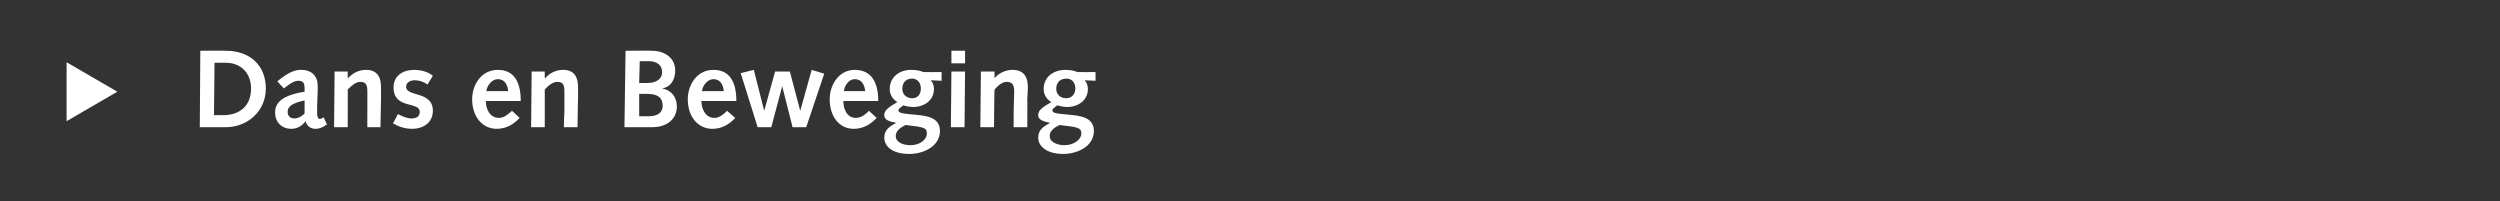 <?xml version="1.0" standalone="no"?><!DOCTYPE svg PUBLIC "-//W3C//DTD SVG 1.1//EN" "http://www.w3.org/Graphics/SVG/1.1/DTD/svg11.dtd"><svg xmlns="http://www.w3.org/2000/svg" version="1.1" width="458px" height="36.9px" viewBox="0 0 458 36.9"><rect x="0" y="0" width="458" height="36.9" fill="#333333" stroke="none"/>  <desc>Dans en Beweging</desc>  <defs/>  <g id="Polygon65507">    <path d="M 12.2 22.2 L 12.2 11.4 L 21.5 16.8 L 12.2 22.2 Z M 36.7 9.3 C 36.7 9.3 41.36 9.25 41.4 9.3 C 45.8 9.3 48.7 12 48.7 16.2 C 48.7 20.5 45.2 23.3 41.4 23.3 C 41.44 23.3 36.6 23.3 36.6 23.3 L 36.7 9.3 Z M 40.9 21.1 C 44 21.1 46 19.3 46 16.2 C 46 13.5 44.2 11.5 41.4 11.5 C 41.44 11.48 39.3 11.5 39.3 11.5 L 39.2 21.1 C 39.2 21.1 40.91 21.07 40.9 21.1 Z M 50.8 14.9 C 53.1 13 54.2 12.8 55.3 12.8 C 56.8 12.8 58.2 13.7 58.2 15.7 C 58.2 16.1 58.2 16.3 58.2 16.6 C 58.2 16.6 58.1 19.5 58.1 19.5 C 58.1 20 58.1 20.4 58.1 20.8 C 58.1 21.4 58.3 21.8 58.6 21.8 C 58.7 21.8 58.9 21.7 59.3 21.5 C 59.3 21.5 59.9 22.8 59.9 22.8 C 58.9 23.5 58.3 23.6 57.8 23.6 C 56.9 23.6 56.2 23.1 56 22.2 C 55.3 23.1 54.4 23.6 53.4 23.6 C 51.6 23.6 50.4 22.4 50.4 20.6 C 50.4 19 51.4 17.5 55.8 16.8 C 55.8 16.8 55.8 16.1 55.8 16.1 C 55.8 15 55.3 14.8 54.7 14.8 C 54.1 14.8 53.5 15 52 16.2 C 52 16.2 50.8 14.9 50.8 14.9 Z M 55.8 18.4 C 53.5 18.9 52.7 19.5 52.7 20.5 C 52.7 21.3 53.2 21.7 54 21.7 C 54.5 21.7 55.2 21.4 55.8 20.8 C 55.8 20.8 55.8 18.4 55.8 18.4 Z M 61.3 13.1 L 63.7 13.1 L 63.7 14.3 C 63.7 14.3 63.79 14.31 63.8 14.3 C 64.6 13.4 65.7 12.8 67.1 12.8 C 69.2 12.8 69.8 14.3 69.8 15.9 C 69.8 16.9 69.8 17.5 69.8 18.2 C 69.8 18.16 69.7 23.3 69.7 23.3 L 67.3 23.3 C 67.3 23.3 67.28 20.74 67.3 20.7 C 67.3 19.2 67.3 17.9 67.3 16.7 C 67.3 15.5 67 15 66 15 C 65.2 15 64.4 15.7 63.7 16.4 C 63.73 16.36 63.7 23.3 63.7 23.3 L 61.2 23.3 L 61.3 13.1 Z M 72.9 20.9 C 73.7 21.3 74.5 21.7 75.4 21.7 C 76.2 21.7 76.9 21.4 76.9 20.5 C 76.9 18.5 72.1 20.1 72.1 16 C 72.1 13.8 73.9 12.8 75.9 12.8 C 77 12.8 78.4 13.1 79.3 13.9 C 79.3 13.9 78.3 15.5 78.3 15.5 C 77.7 15 76.8 14.7 76 14.7 C 75.3 14.7 74.4 15 74.4 15.9 C 74.4 17.8 79.3 16.6 79.3 20.3 C 79.3 22.5 77.5 23.6 75.5 23.6 C 74.2 23.6 73 23.2 72 22.6 C 72 22.6 72.9 20.9 72.9 20.9 Z M 89 18.5 C 89 19.9 89.7 21.6 91.4 21.6 C 92.4 21.6 93.1 20.9 93.8 20.3 C 93.8 20.3 95.2 21.6 95.2 21.6 C 94.1 22.8 92.7 23.6 91 23.6 C 88.4 23.6 86.5 21.4 86.5 18.2 C 86.5 15.5 88.2 12.8 91.2 12.8 C 94.1 12.8 95.4 14.9 95.4 18.5 C 95.4 18.5 89 18.5 89 18.5 Z M 93.1 16.7 C 93 15.6 92.5 14.5 91.2 14.5 C 90.1 14.5 89.2 15.7 89.1 16.7 C 89.1 16.7 93.1 16.7 93.1 16.7 Z M 97.4 13.1 L 99.8 13.1 L 99.8 14.3 C 99.8 14.3 99.86 14.31 99.9 14.3 C 100.7 13.4 101.8 12.8 103.2 12.8 C 105.3 12.8 105.9 14.3 105.9 15.9 C 105.9 16.9 105.9 17.5 105.9 18.2 C 105.87 18.16 105.8 23.3 105.8 23.3 L 103.3 23.3 C 103.3 23.3 103.35 20.74 103.4 20.7 C 103.4 19.2 103.4 17.9 103.4 16.7 C 103.4 15.5 103.1 15 102.1 15 C 101.3 15 100.4 15.7 99.8 16.4 C 99.8 16.36 99.8 23.3 99.8 23.3 L 97.3 23.3 L 97.4 13.1 Z M 114.6 9.3 C 114.6 9.3 119.35 9.25 119.4 9.3 C 122 9.3 123.7 10.8 123.7 12.9 C 123.7 14.8 122.7 16 121.3 16.2 C 121.3 16.2 121.3 16.2 121.3 16.2 C 123 16.5 124 17.8 124 19.5 C 124 21.8 122.2 23.3 119.5 23.3 C 119.53 23.3 114.4 23.3 114.4 23.3 L 114.6 9.3 Z M 118.8 21.3 C 120.5 21.3 121.4 20.6 121.4 19.4 C 121.4 17.9 120.5 17.2 118.6 17.2 C 118.56 17.21 117.1 17.2 117.1 17.2 L 117.1 21.3 C 117.1 21.3 118.82 21.31 118.8 21.3 Z M 118.7 15.2 C 120 15.2 121.3 14.6 121.3 13.2 C 121.3 11.9 120.3 11.2 118.8 11.2 C 118.8 11.24 117.2 11.2 117.2 11.2 L 117.1 15.2 C 117.1 15.2 118.66 15.22 118.7 15.2 Z M 128.5 18.5 C 128.5 19.9 129.2 21.6 130.9 21.6 C 131.8 21.6 132.6 20.9 133.2 20.3 C 133.2 20.3 134.7 21.6 134.7 21.6 C 133.6 22.8 132.2 23.6 130.5 23.6 C 127.9 23.6 126 21.4 126 18.2 C 126 15.5 127.7 12.8 130.7 12.8 C 133.6 12.8 134.9 14.9 134.9 18.5 C 134.9 18.5 128.5 18.5 128.5 18.5 Z M 132.6 16.7 C 132.5 15.6 132 14.5 130.7 14.5 C 129.6 14.5 128.7 15.7 128.6 16.7 C 128.6 16.7 132.6 16.7 132.6 16.7 Z M 135.7 13.4 L 138.1 12.8 L 140 20.3 L 140 20.3 L 142 13.1 L 144.7 13.1 L 146.6 20.3 L 146.6 20.3 L 148.7 12.8 L 151 13.5 L 147.7 23.3 L 145.2 23.3 L 143.3 15.8 L 143.3 15.8 L 141.3 23.3 L 138.8 23.3 L 135.7 13.4 Z M 154.5 18.5 C 154.5 19.9 155.1 21.6 156.8 21.6 C 157.8 21.6 158.6 20.9 159.2 20.3 C 159.2 20.3 160.6 21.6 160.6 21.6 C 159.5 22.8 158.1 23.6 156.4 23.6 C 153.8 23.6 152 21.4 152 18.2 C 152 15.5 153.7 12.8 156.6 12.8 C 159.5 12.8 160.9 14.9 160.9 18.5 C 160.9 18.5 154.5 18.5 154.5 18.5 Z M 158.5 16.7 C 158.4 15.6 157.9 14.5 156.6 14.5 C 155.5 14.5 154.7 15.7 154.6 16.7 C 154.6 16.7 158.5 16.7 158.5 16.7 Z M 170.5 14.7 C 170.9 15.1 171.1 15.7 171.1 16.3 C 171.1 18.4 169.3 19.6 167.3 19.6 C 166.5 19.6 165.8 19.4 165.5 19.3 C 165.1 19.6 164.6 19.9 164.6 20.2 C 164.6 20.7 165.2 20.8 167.5 21 C 169.8 21.2 172.2 21.5 172.2 24 C 172.2 26.8 169.2 28.2 166.6 28.2 C 163.3 28.2 162 26.7 162 25.2 C 162 23.7 163.1 23.1 164.2 22.5 C 164.2 22.5 164.2 22.5 164.2 22.5 C 163.2 22.3 162 22.1 162 21.1 C 162 20.2 162.7 19.7 164.4 18.7 C 163.4 18.1 163 17.2 163 16.3 C 163 14.1 164.8 12.8 166.9 12.8 C 168.1 12.8 168.6 13 169.2 13.2 C 169.21 13.23 172.5 13.2 172.5 13.2 L 172.5 14.8 C 172.5 14.8 170.51 14.69 170.5 14.7 Z M 166.8 26.6 C 168.6 26.6 169.8 25.5 169.8 24.5 C 169.8 23.4 169.4 23.3 165.9 22.9 C 165.1 23.3 164.1 23.9 164.1 24.9 C 164.1 26.2 165.7 26.6 166.8 26.6 Z M 165.3 16.3 C 165.3 17.1 165.9 18 167.1 18 C 168.2 18 168.7 17.2 168.7 16.2 C 168.7 15.2 168.1 14.4 167.1 14.4 C 166 14.4 165.3 15.1 165.3 16.3 Z M 174.3 13.1 L 176.8 13.1 L 176.7 23.3 L 174.2 23.3 L 174.3 13.1 Z M 174.3 9.3 L 176.8 9.3 L 176.8 11.6 L 174.3 11.6 L 174.3 9.3 Z M 179.7 13.1 L 182.2 13.1 L 182.2 14.3 C 182.2 14.3 182.22 14.31 182.2 14.3 C 183 13.4 184.2 12.8 185.5 12.8 C 187.7 12.8 188.3 14.3 188.3 15.9 C 188.3 16.9 188.2 17.5 188.2 18.2 C 188.23 18.16 188.2 23.3 188.2 23.3 L 185.7 23.3 C 185.7 23.3 185.71 20.74 185.7 20.7 C 185.7 19.2 185.8 17.9 185.8 16.7 C 185.8 15.5 185.4 15 184.4 15 C 183.6 15 182.8 15.7 182.2 16.4 C 182.16 16.36 182.1 23.3 182.1 23.3 L 179.6 23.3 L 179.7 13.1 Z M 198.7 14.7 C 199.1 15.1 199.3 15.7 199.3 16.3 C 199.3 18.4 197.5 19.6 195.5 19.6 C 194.7 19.6 194.1 19.4 193.7 19.3 C 193.3 19.6 192.8 19.9 192.8 20.2 C 192.8 20.7 193.4 20.8 195.7 21 C 198 21.2 200.4 21.5 200.4 24 C 200.4 26.8 197.4 28.2 194.8 28.2 C 191.6 28.2 190.2 26.7 190.2 25.2 C 190.2 23.7 191.3 23.1 192.4 22.5 C 192.4 22.5 192.4 22.5 192.4 22.5 C 191.5 22.3 190.2 22.1 190.2 21.1 C 190.2 20.2 190.9 19.7 192.6 18.7 C 191.6 18.1 191.2 17.2 191.2 16.3 C 191.2 14.1 193 12.8 195.2 12.8 C 196.3 12.8 196.8 13 197.4 13.2 C 197.43 13.23 200.7 13.2 200.7 13.2 L 200.7 14.8 C 200.7 14.8 198.73 14.69 198.7 14.7 Z M 195 26.6 C 196.8 26.6 198.1 25.5 198.1 24.5 C 198.1 23.4 197.6 23.3 194.1 22.9 C 193.3 23.3 192.3 23.9 192.3 24.9 C 192.3 26.2 194 26.6 195 26.6 Z M 193.5 16.3 C 193.5 17.1 194.1 18 195.3 18 C 196.4 18 197 17.2 197 16.2 C 197 15.2 196.4 14.4 195.4 14.4 C 194.2 14.4 193.5 15.1 193.5 16.3 Z " stroke="none" fill="#fff"/>  </g></svg>